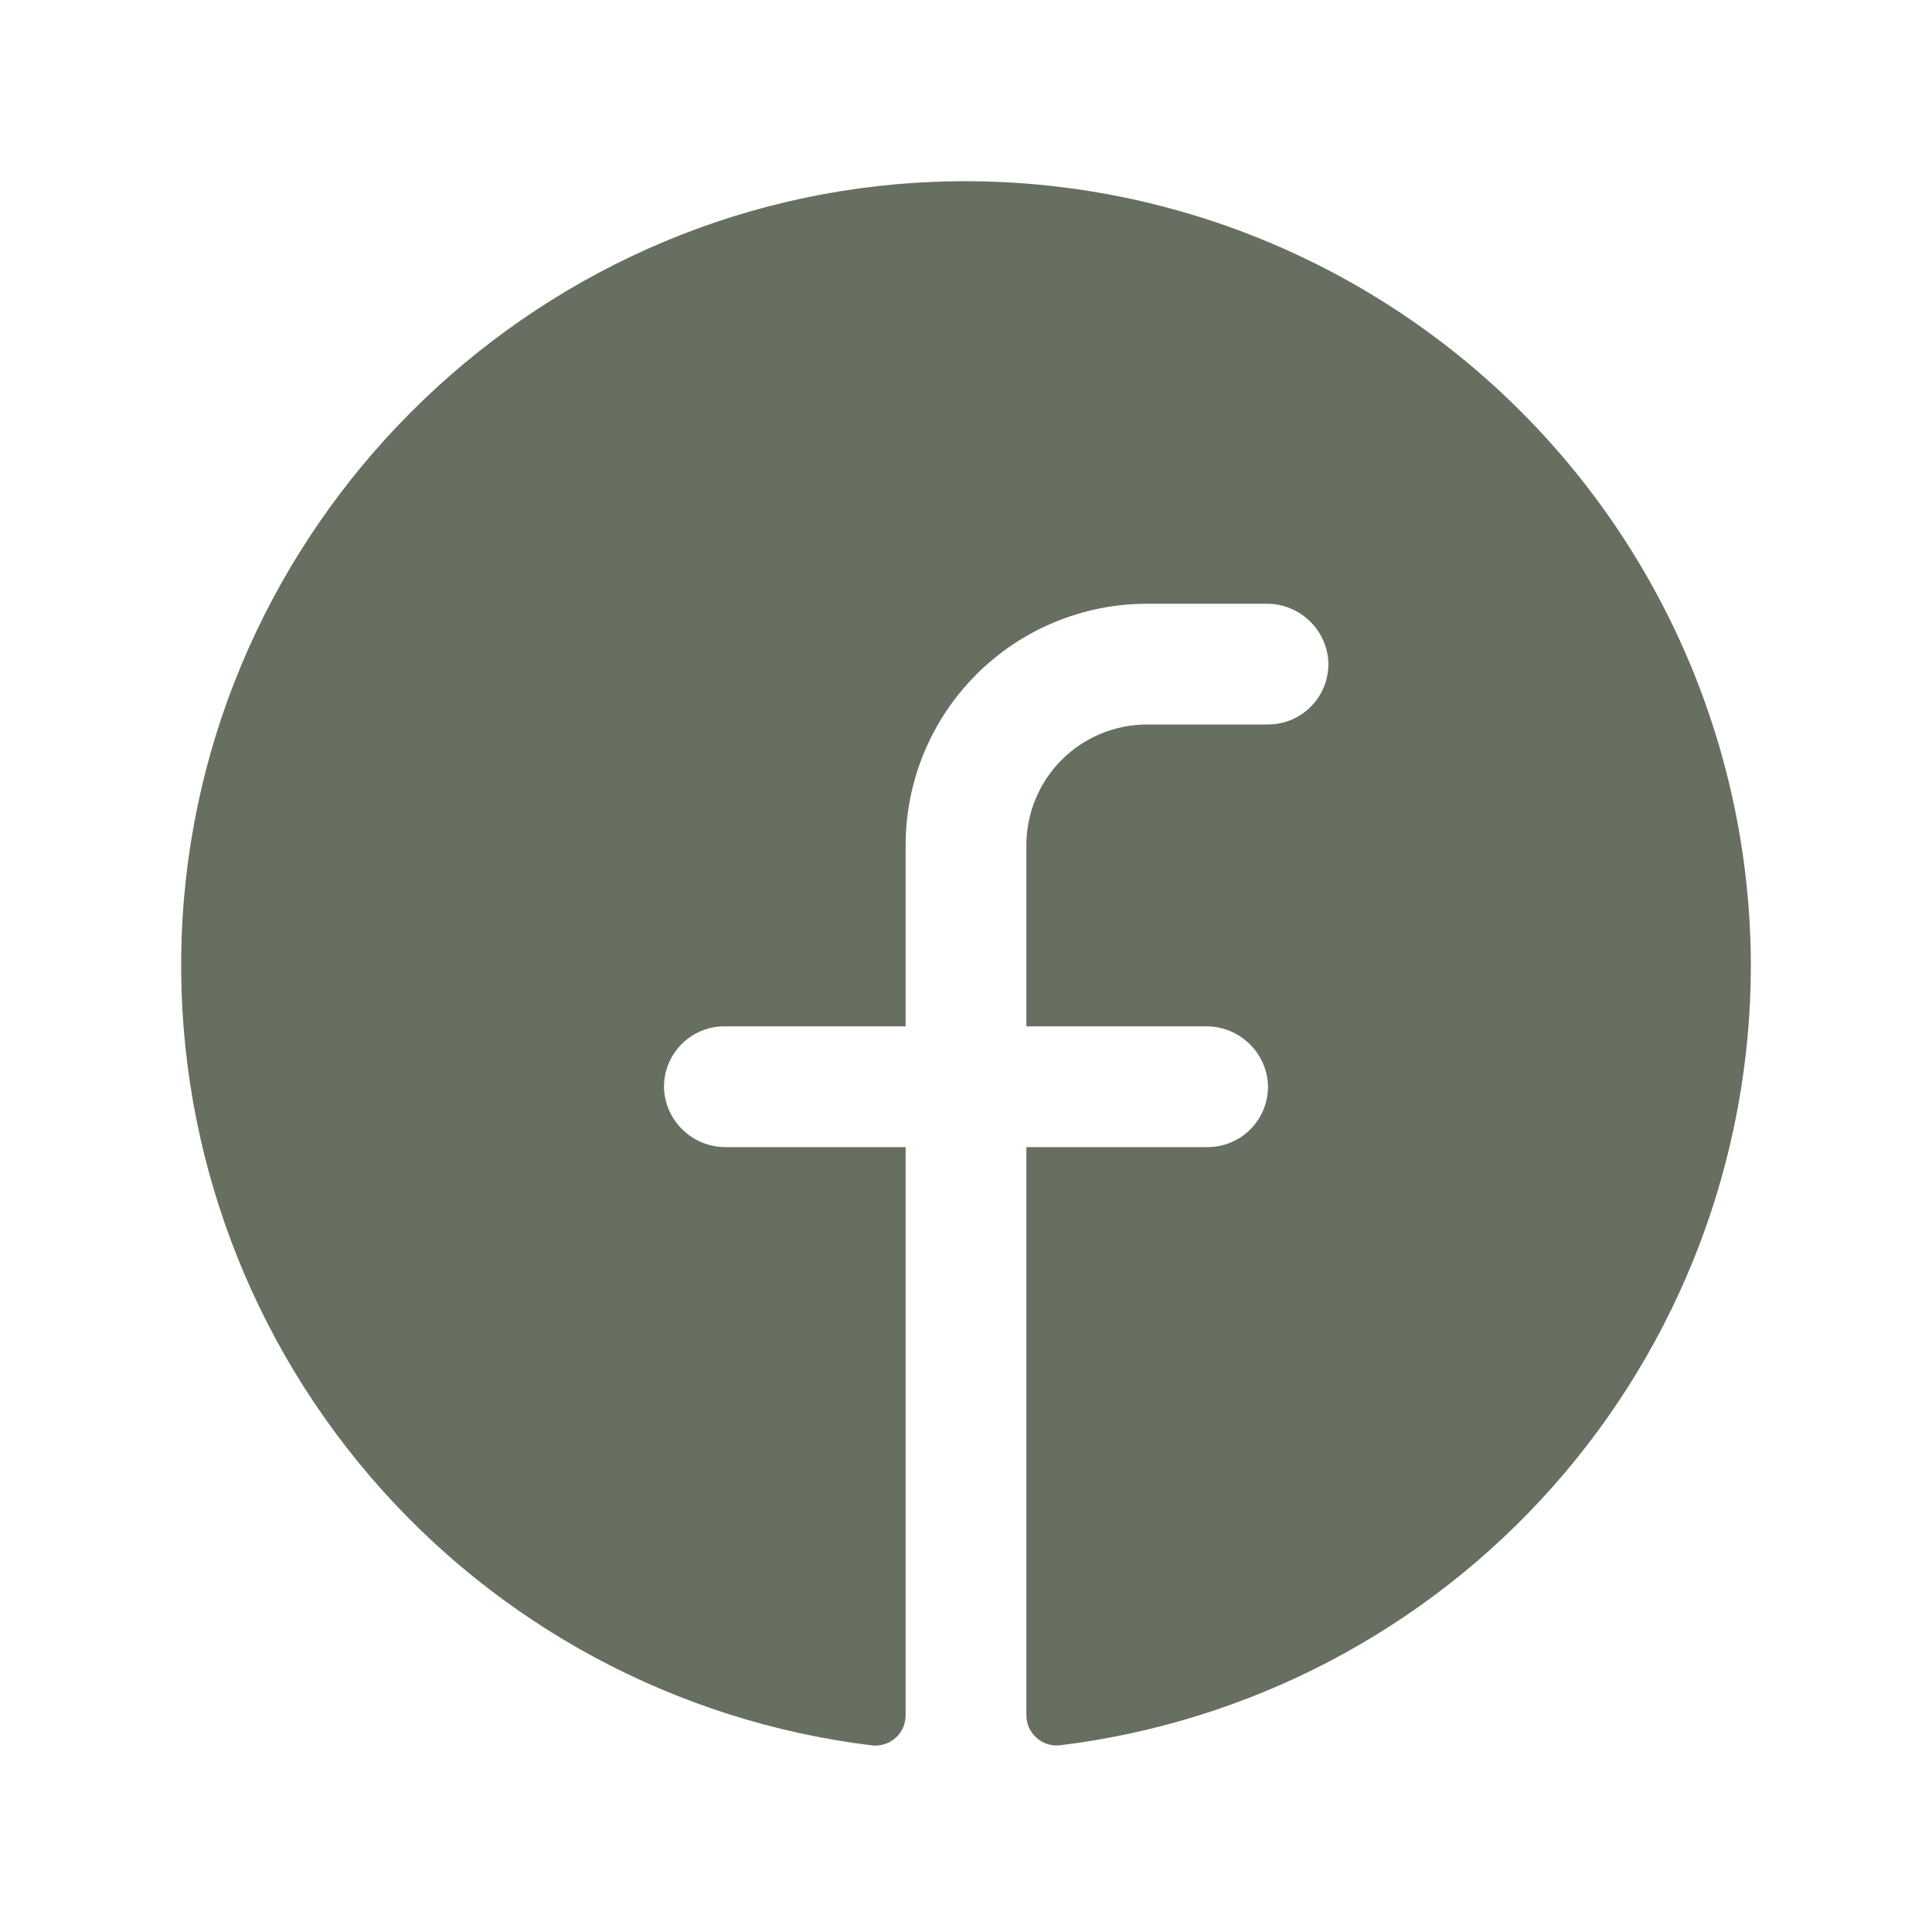 <svg width="28" height="28" viewBox="0 0 28 28" fill="none" xmlns="http://www.w3.org/2000/svg">
<path d="M25.375 14C25.371 16.78 24.351 19.463 22.507 21.543C20.663 23.623 18.121 24.957 15.362 25.294C15.3 25.301 15.238 25.294 15.179 25.276C15.12 25.257 15.066 25.226 15.02 25.184C14.974 25.143 14.937 25.092 14.912 25.036C14.887 24.979 14.875 24.918 14.875 24.856V16.625H17.5C17.62 16.625 17.739 16.601 17.849 16.553C17.959 16.505 18.058 16.436 18.14 16.348C18.222 16.261 18.285 16.157 18.326 16.044C18.366 15.931 18.383 15.811 18.375 15.692C18.356 15.467 18.252 15.257 18.084 15.106C17.917 14.954 17.698 14.872 17.473 14.875H14.875V12.25C14.875 11.786 15.059 11.34 15.387 11.012C15.716 10.684 16.161 10.5 16.625 10.5H18.375C18.495 10.5 18.614 10.476 18.724 10.428C18.834 10.38 18.933 10.311 19.015 10.223C19.097 10.136 19.16 10.032 19.201 9.919C19.241 9.806 19.258 9.686 19.25 9.567C19.231 9.341 19.127 9.132 18.959 8.98C18.791 8.828 18.572 8.746 18.345 8.75H16.625C15.697 8.75 14.806 9.118 14.15 9.775C13.494 10.431 13.125 11.321 13.125 12.25V14.875H10.5C10.38 14.874 10.261 14.899 10.151 14.946C10.041 14.994 9.942 15.064 9.86 15.151C9.778 15.239 9.715 15.342 9.674 15.455C9.634 15.568 9.617 15.688 9.625 15.808C9.644 16.033 9.748 16.243 9.916 16.394C10.084 16.546 10.303 16.628 10.53 16.625H13.125V24.858C13.125 24.92 13.113 24.981 13.088 25.038C13.063 25.094 13.026 25.145 12.98 25.186C12.934 25.227 12.88 25.259 12.822 25.277C12.763 25.296 12.701 25.303 12.639 25.296C9.806 24.951 7.205 23.555 5.352 21.383C3.499 19.212 2.528 16.425 2.633 13.572C2.851 7.666 7.635 2.864 13.546 2.635C15.076 2.575 16.603 2.825 18.034 3.369C19.466 3.914 20.773 4.741 21.877 5.802C22.981 6.863 23.86 8.136 24.461 9.544C25.062 10.953 25.373 12.468 25.375 14Z" fill="#677060"/>
</svg>
